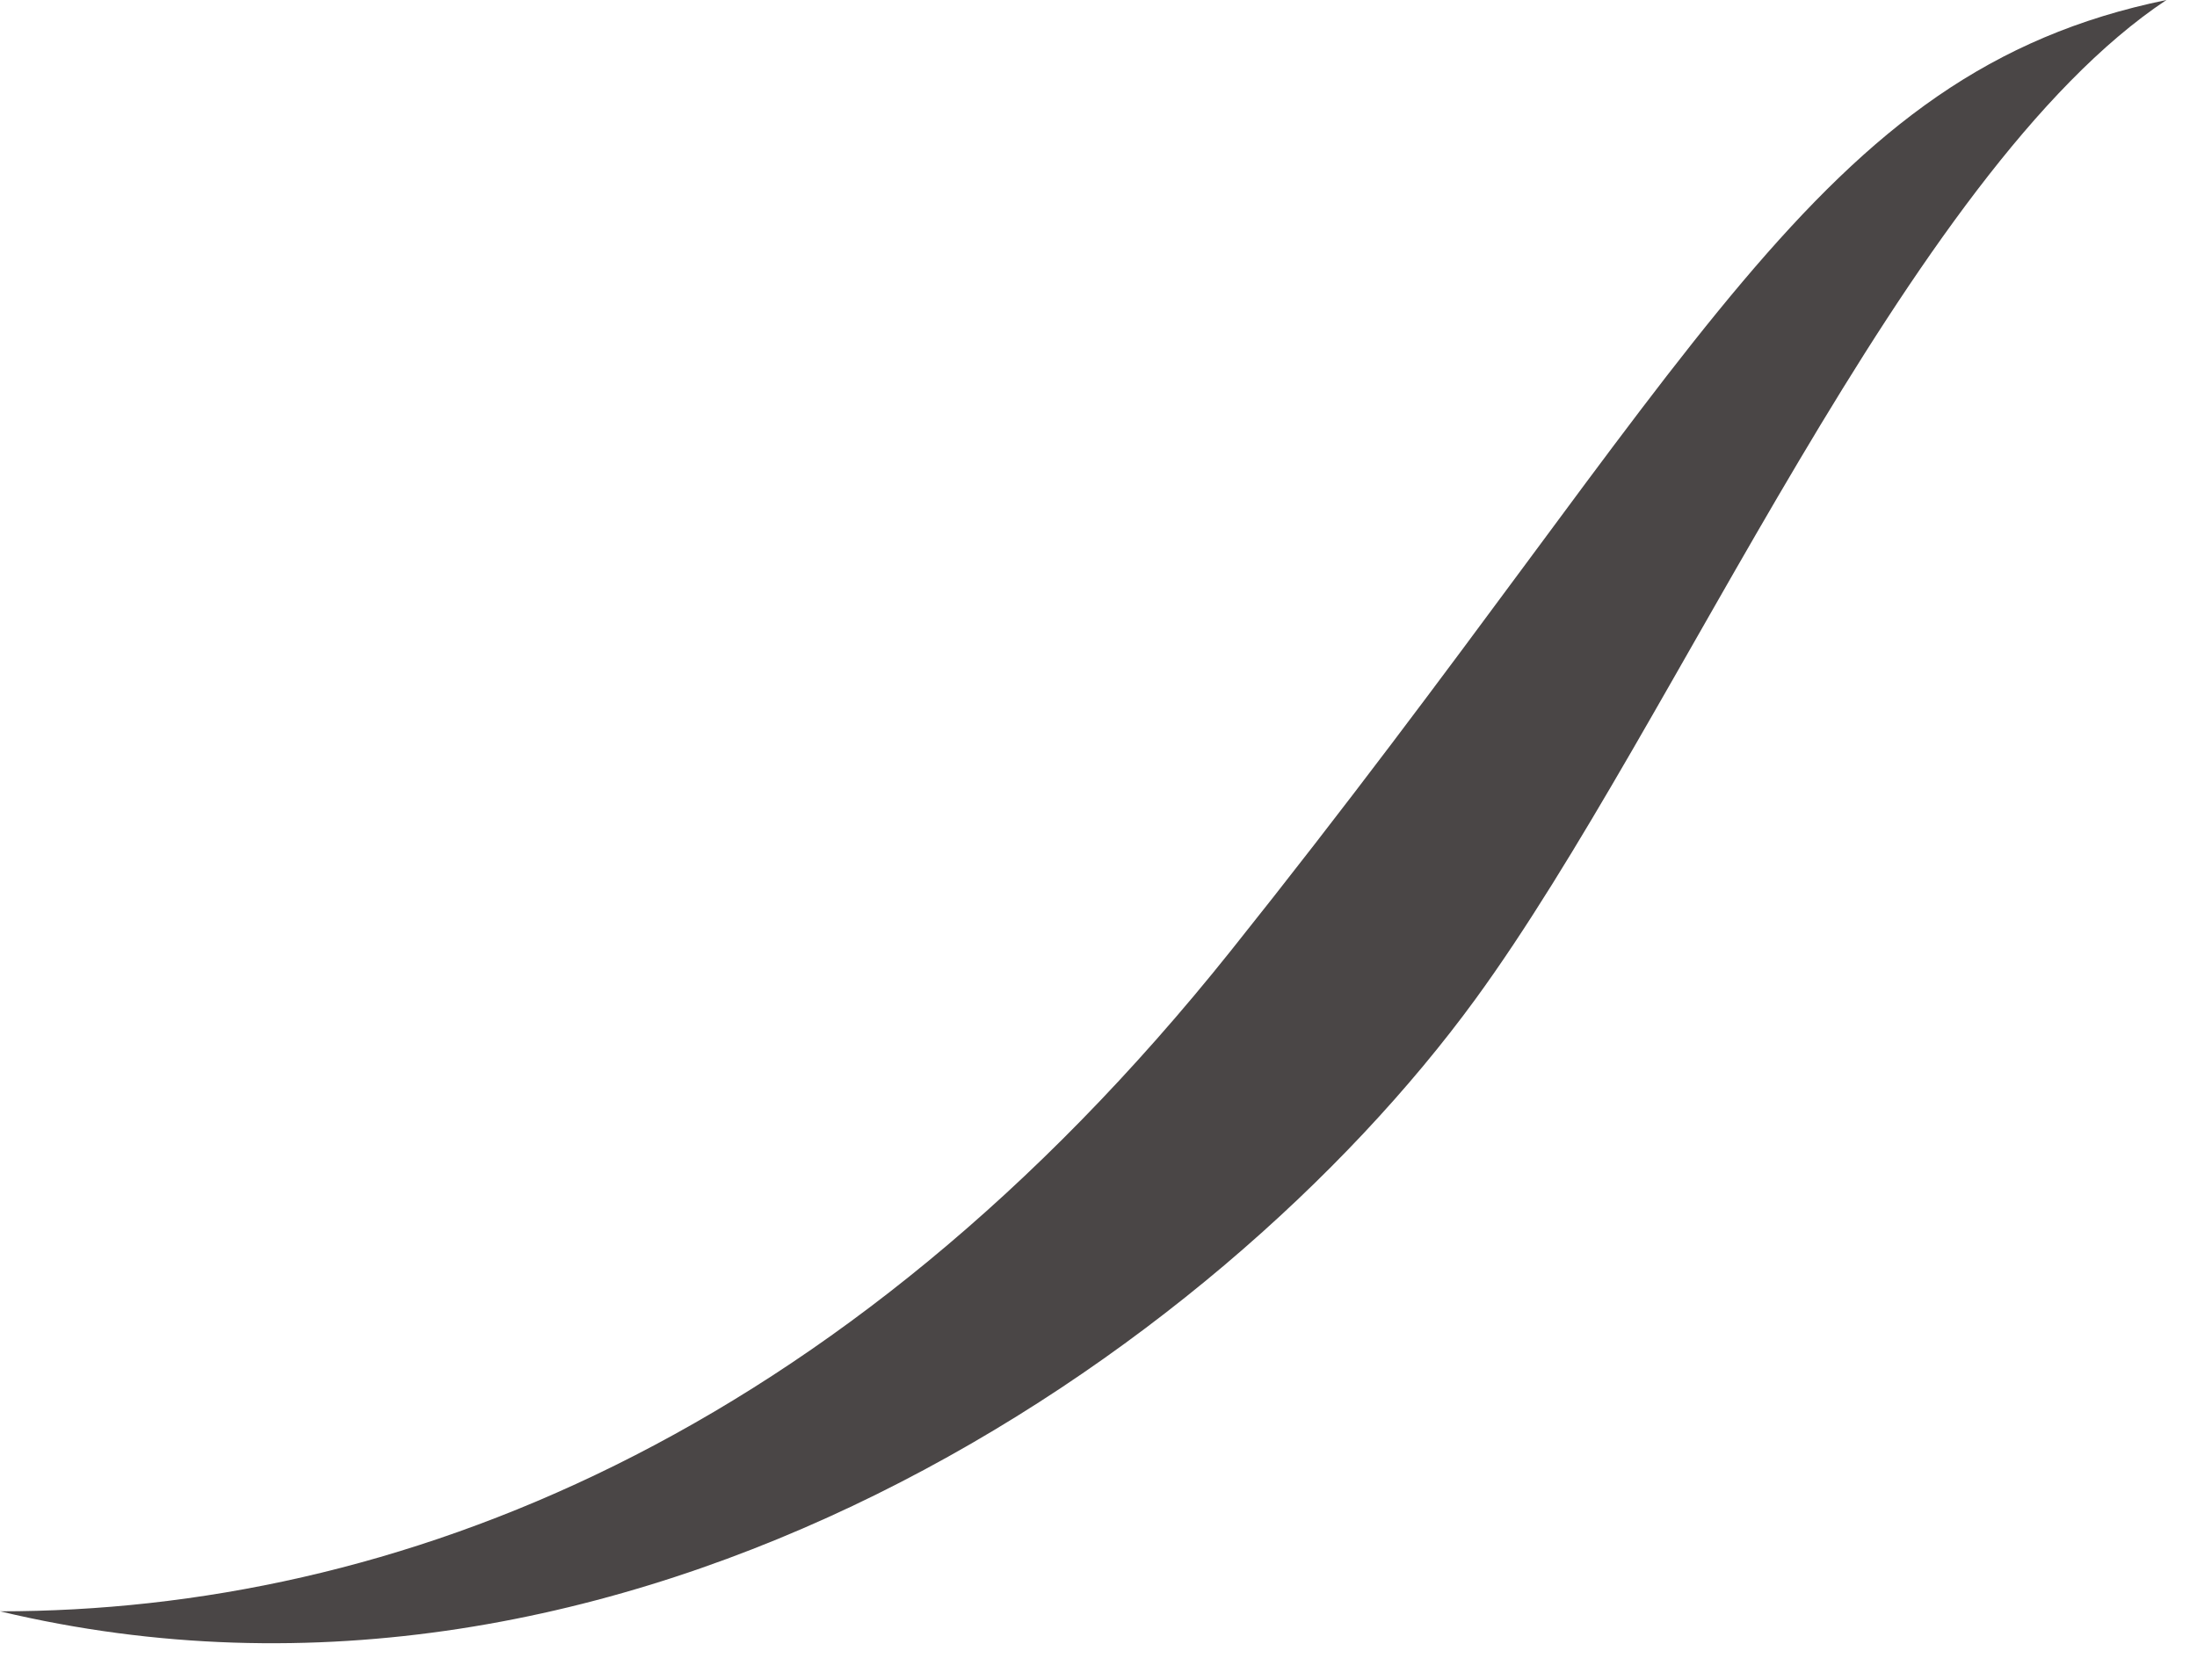 <?xml version="1.0" encoding="utf-8"?>
<svg xmlns="http://www.w3.org/2000/svg" fill="none" height="100%" overflow="visible" preserveAspectRatio="none" style="display: block;" viewBox="0 0 51 39" width="100%">
<path d="M28.57 22.076C19.467 33.476 9.103 37.41 0 37.41C14.6 40.894 28.252 31.416 34.248 23.2C38.934 16.778 44.251 4.014 50.29 0C42.088 1.686 39.489 8.402 28.57 22.076Z" fill="#4A4646" id="Vector 3"/>
</svg>